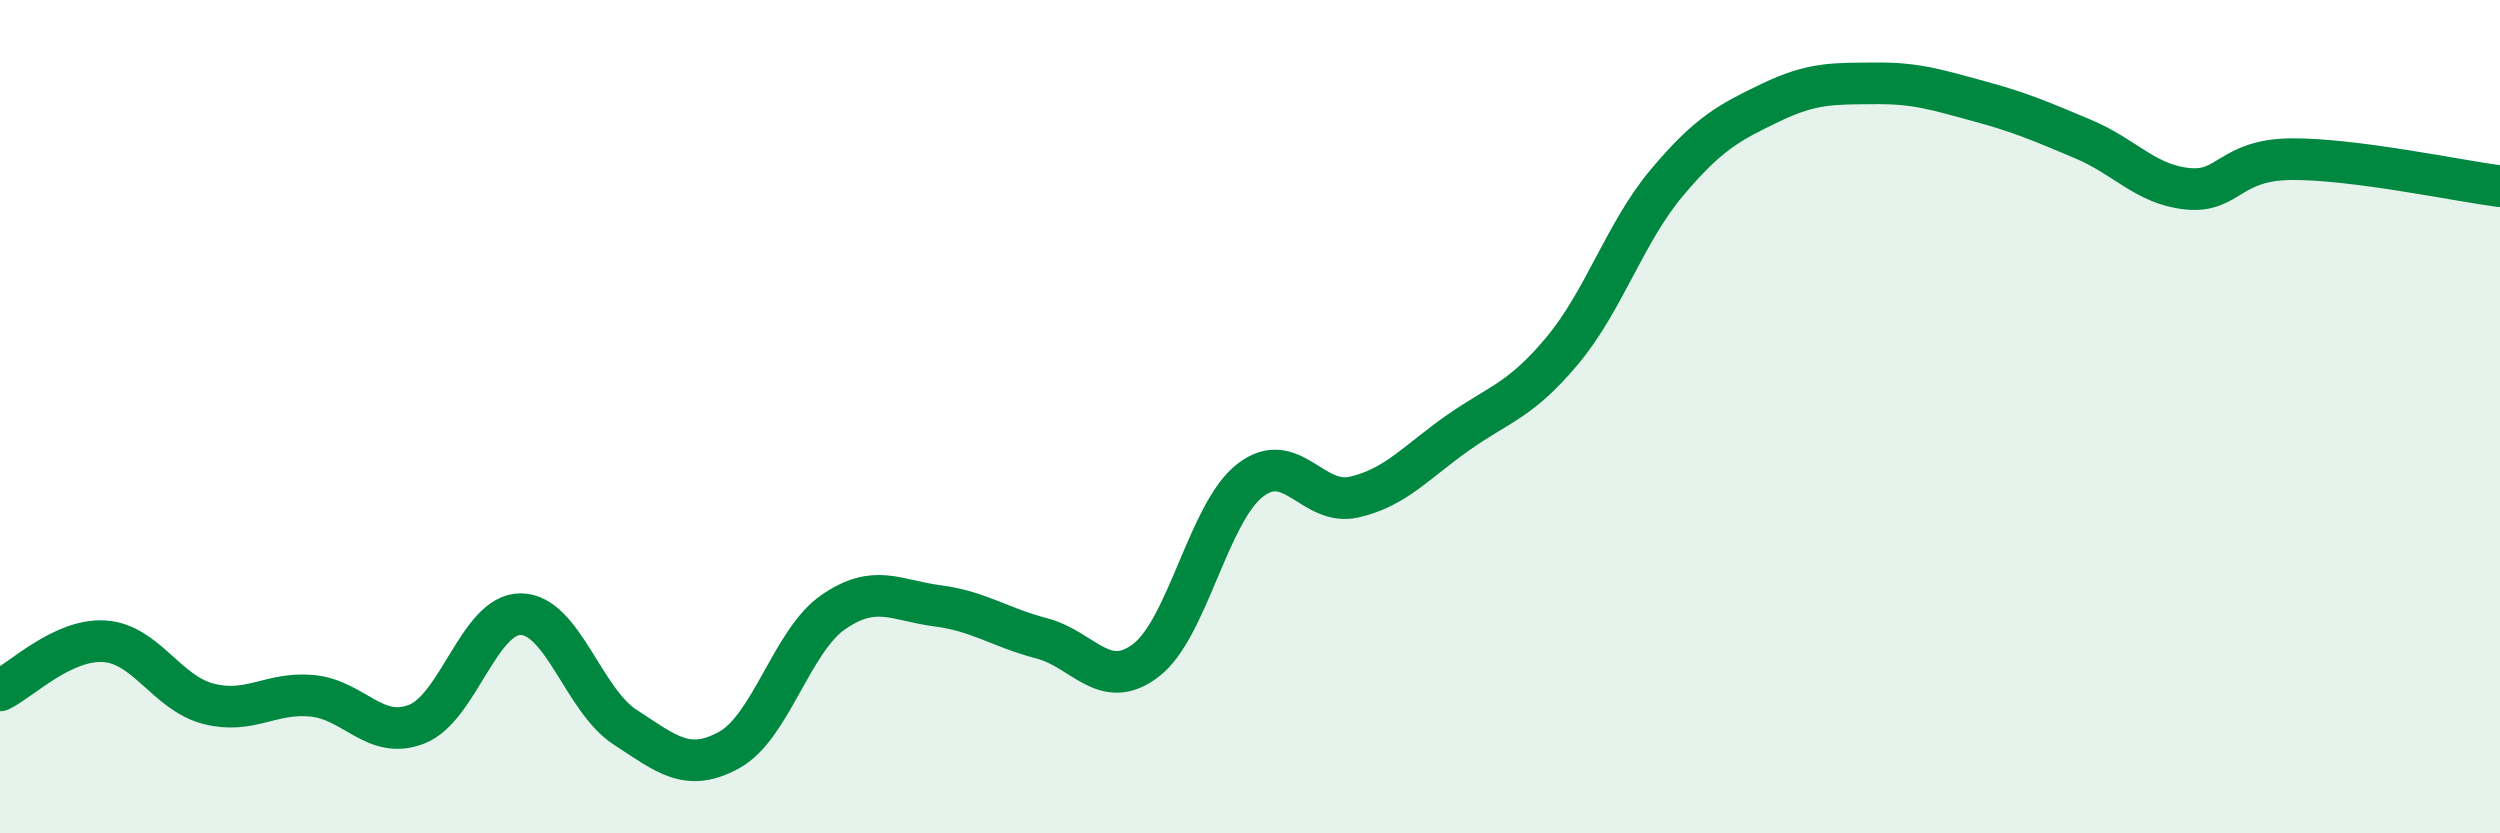 
    <svg width="60" height="20" viewBox="0 0 60 20" xmlns="http://www.w3.org/2000/svg">
      <path
        d="M 0,16.57 C 0.5,16.33 1.5,15.33 2.5,15.39 C 3.5,15.45 4,16.63 5,16.89 C 6,17.15 6.5,16.6 7.5,16.7 C 8.5,16.8 9,17.77 10,17.38 C 11,16.99 11.5,14.73 12.5,14.74 C 13.5,14.75 14,16.8 15,17.45 C 16,18.1 16.5,18.55 17.5,18 C 18.5,17.45 19,15.38 20,14.69 C 21,14 21.5,14.41 22.5,14.54 C 23.5,14.67 24,15.06 25,15.32 C 26,15.58 26.5,16.61 27.5,15.85 C 28.5,15.09 29,12.31 30,11.53 C 31,10.75 31.5,12.16 32.5,11.93 C 33.5,11.7 34,11.08 35,10.38 C 36,9.68 36.5,9.61 37.5,8.41 C 38.5,7.21 39,5.58 40,4.39 C 41,3.2 41.5,2.94 42.5,2.46 C 43.5,1.98 44,2.01 45,2 C 46,1.99 46.5,2.16 47.5,2.43 C 48.5,2.7 49,2.92 50,3.34 C 51,3.76 51.5,4.43 52.5,4.53 C 53.5,4.63 53.5,3.83 55,3.82 C 56.5,3.81 59,4.34 60,4.47L60 20L0 20Z"
        fill="#008740"
        opacity="0.1"
        stroke-linecap="round"
        stroke-linejoin="round"
      />
      <path
        d="M 0,16.57 C 0.5,16.33 1.5,15.33 2.5,15.39 C 3.5,15.45 4,16.63 5,16.89 C 6,17.15 6.5,16.6 7.5,16.7 C 8.5,16.8 9,17.77 10,17.38 C 11,16.99 11.5,14.73 12.5,14.74 C 13.5,14.75 14,16.8 15,17.45 C 16,18.1 16.5,18.55 17.5,18 C 18.5,17.45 19,15.38 20,14.69 C 21,14 21.5,14.41 22.5,14.54 C 23.5,14.67 24,15.06 25,15.32 C 26,15.58 26.5,16.61 27.5,15.85 C 28.5,15.09 29,12.31 30,11.53 C 31,10.75 31.5,12.16 32.5,11.93 C 33.5,11.7 34,11.08 35,10.38 C 36,9.68 36.5,9.61 37.5,8.41 C 38.5,7.21 39,5.58 40,4.39 C 41,3.2 41.5,2.94 42.5,2.46 C 43.5,1.98 44,2.01 45,2 C 46,1.99 46.5,2.16 47.5,2.43 C 48.5,2.7 49,2.92 50,3.34 C 51,3.76 51.5,4.43 52.5,4.53 C 53.5,4.63 53.5,3.83 55,3.82 C 56.5,3.81 59,4.34 60,4.47"
        stroke="#008740"
        stroke-width="1"
        fill="none"
        stroke-linecap="round"
        stroke-linejoin="round"
      />
    </svg>
  